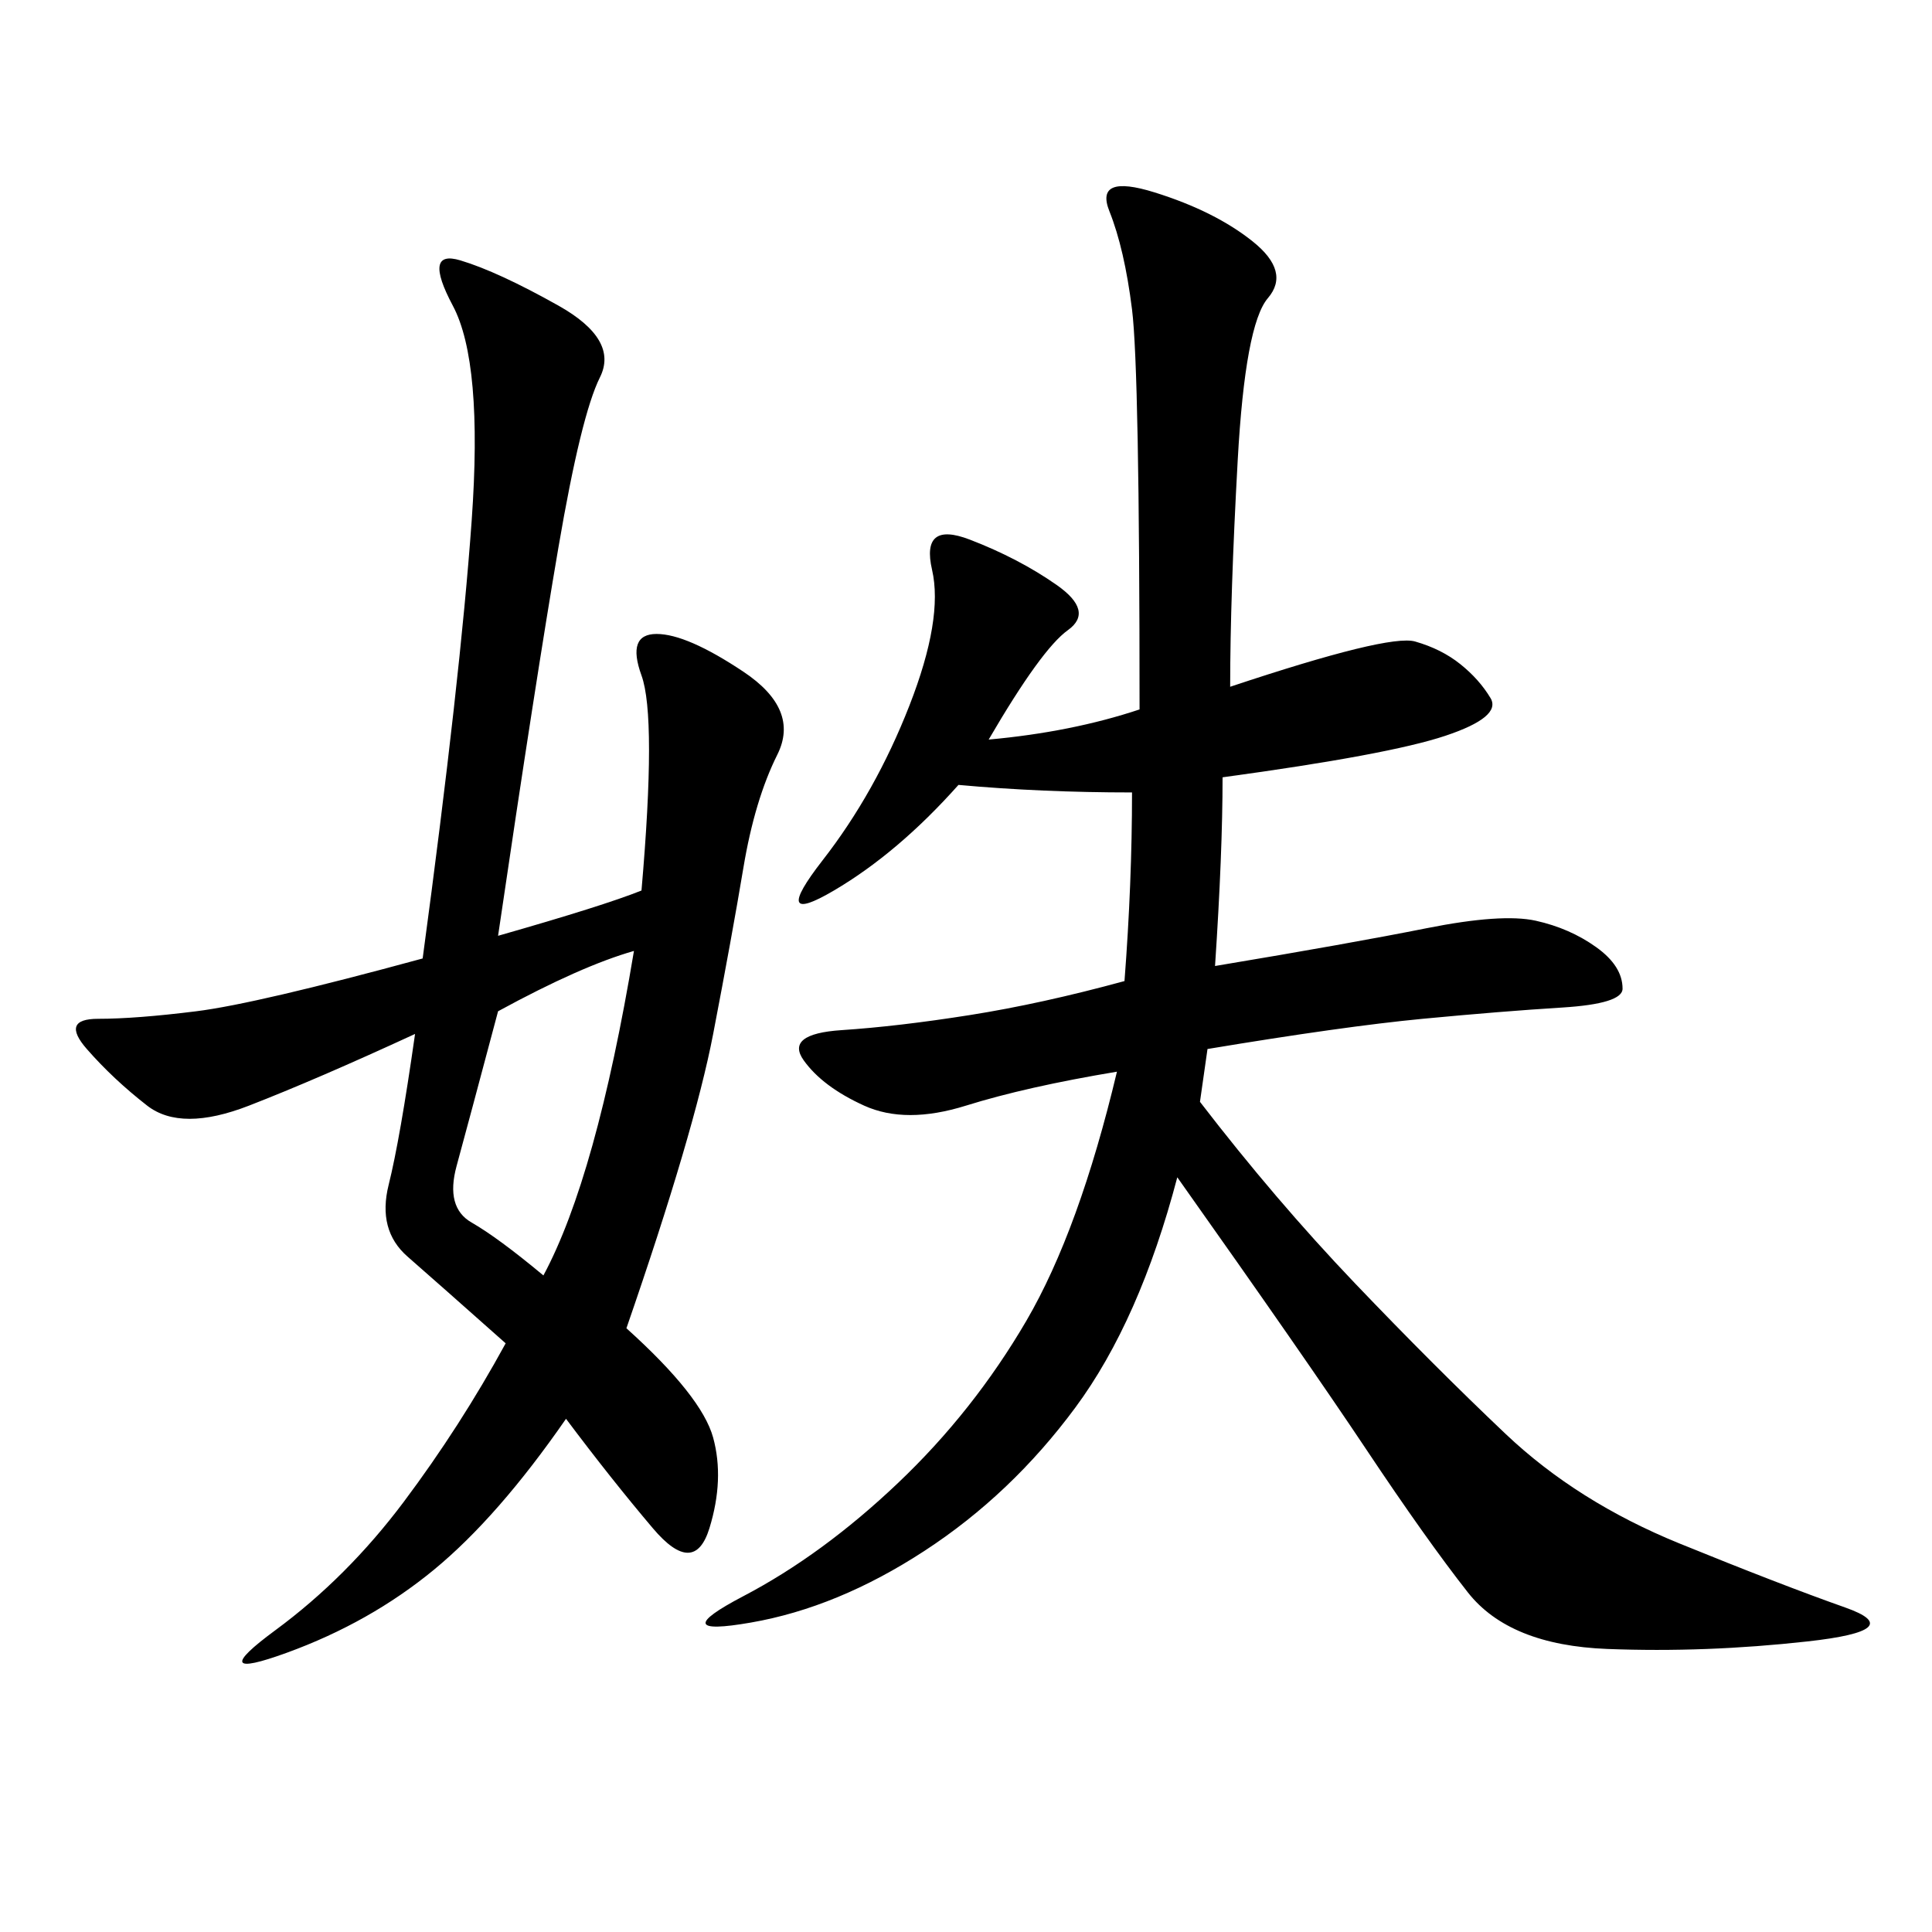 <svg xmlns="http://www.w3.org/2000/svg" xmlns:xlink="http://www.w3.org/1999/xlink" width="300" height="300"><path d="M173.44 166.41Q159.38 168.75 150 171.68Q140.63 174.61 134.18 171.68Q127.73 168.75 124.80 164.65Q121.88 160.55 130.66 159.96Q139.45 159.38 150.59 157.62Q161.72 155.86 174.61 152.34L174.61 152.34Q175.78 137.11 175.78 123.05L175.78 123.05Q161.72 123.05 148.83 121.88L148.83 121.88Q139.45 132.42 129.49 138.28Q119.53 144.14 127.73 133.59Q135.94 123.05 141.21 109.57Q146.48 96.09 144.73 88.48Q142.97 80.86 150.59 83.79Q158.20 86.72 164.06 90.82Q169.92 94.92 165.82 97.85Q161.72 100.78 153.52 114.84L153.52 114.84Q166.41 113.67 176.95 110.16L176.95 110.16Q176.95 57.42 175.78 48.05Q174.61 38.67 172.27 32.81Q169.92 26.95 179.30 29.88Q188.67 32.81 194.53 37.50Q200.39 42.19 196.88 46.29Q193.36 50.39 192.19 71.48Q191.02 92.58 191.02 106.64L191.02 106.64Q215.63 98.44 219.73 99.61Q223.83 100.78 226.76 103.13Q229.69 105.47 231.45 108.40Q233.20 111.33 224.41 114.26Q215.63 117.19 189.84 120.70L189.84 120.70Q189.84 132.42 188.67 150L188.67 150Q209.77 146.48 221.48 144.14Q233.20 141.80 238.48 142.97Q243.75 144.14 247.85 147.07Q251.95 150 251.95 153.52L251.95 153.52Q251.95 155.86 242.58 156.45Q233.20 157.03 220.90 158.20Q208.59 159.38 187.50 162.89L187.50 162.89L186.33 171.09Q198.05 186.33 210.35 199.22Q222.66 212.11 233.79 222.66Q244.92 233.20 260.74 239.65Q276.56 246.09 286.52 249.61Q296.48 253.13 280.66 254.88Q264.84 256.64 249.61 256.05Q234.38 255.47 227.93 247.27Q221.48 239.06 212.11 225Q202.73 210.94 182.81 182.81L182.81 182.81Q176.95 205.08 166.99 218.55Q157.03 232.03 143.55 240.82Q130.08 249.61 116.60 251.95Q103.13 254.30 115.43 247.85Q127.73 241.41 139.45 230.27Q151.17 219.14 159.38 205.08Q167.58 191.02 173.44 166.41L173.44 166.41ZM65.63 148.83Q71.48 105.47 73.24 80.86Q75 56.25 70.31 47.46Q65.63 38.67 71.48 40.43Q77.34 42.19 86.72 47.46Q96.09 52.73 93.16 58.59Q90.23 64.45 86.72 84.96Q83.20 105.47 77.34 145.31L77.34 145.31Q93.75 140.63 99.61 138.28L99.61 138.28Q101.95 111.33 99.61 104.88Q97.27 98.44 101.95 98.44L101.95 98.44Q106.64 98.44 115.43 104.30Q124.22 110.16 120.70 117.19Q117.19 124.22 115.43 134.77Q113.67 145.31 110.74 160.55Q107.81 175.78 97.27 206.25L97.27 206.25Q108.98 216.80 110.74 223.24Q112.50 229.69 110.16 237.30Q107.81 244.92 101.37 237.30Q94.92 229.69 87.89 220.31L87.89 220.31Q77.34 235.55 67.38 243.75Q57.42 251.95 44.53 256.64Q31.64 261.33 42.77 253.13Q53.91 244.92 62.70 233.20Q71.48 221.48 78.52 208.59L78.52 208.59Q67.97 199.22 63.28 195.12Q58.59 191.02 60.35 183.98Q62.11 176.95 64.45 160.55L64.45 160.55Q49.22 167.58 38.67 171.68Q28.13 175.78 22.85 171.68Q17.58 167.58 13.48 162.89Q9.38 158.20 15.23 158.20L15.23 158.20Q21.09 158.20 30.47 157.03Q39.84 155.86 65.63 148.83L65.63 148.83ZM84.38 198.05Q92.58 182.81 98.44 147.66L98.44 147.66Q90.23 150 77.34 157.03L77.34 157.03Q72.66 174.61 70.90 181.05Q69.14 187.50 73.24 189.84Q77.34 192.19 84.38 198.05L84.38 198.05Z"/></svg>